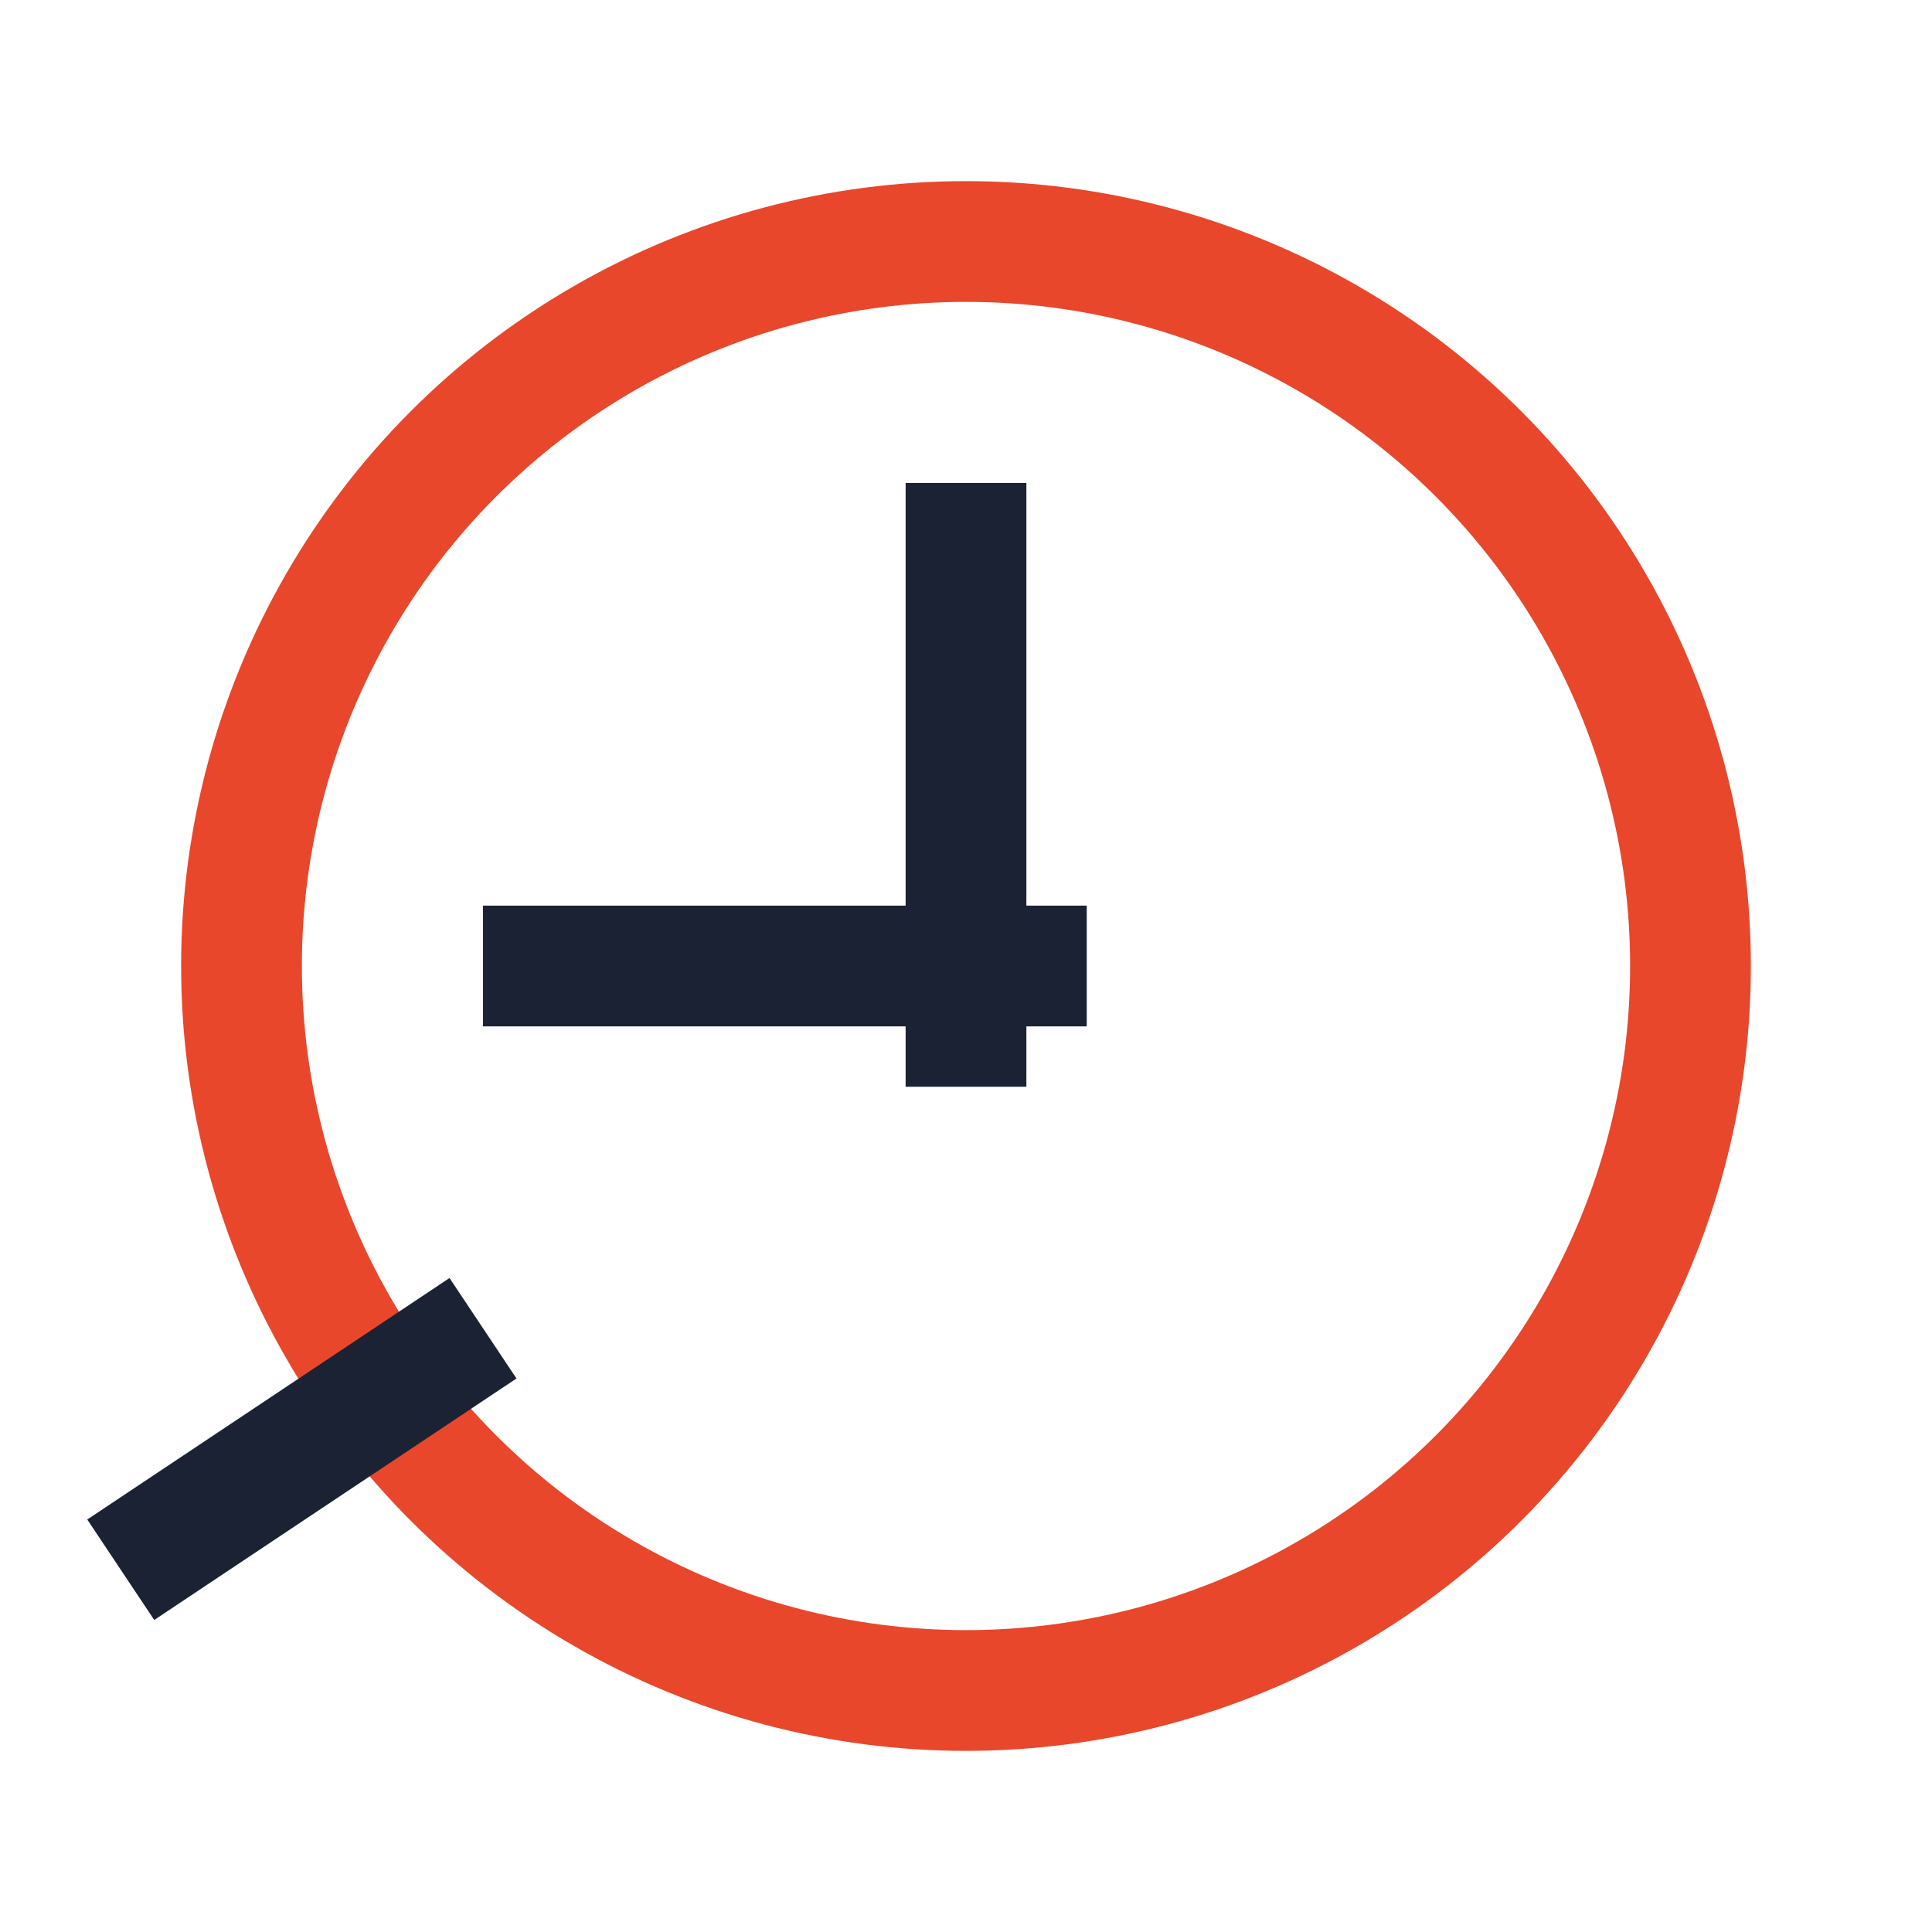 <?xml version="1.0" encoding="UTF-8"?>
<svg xmlns="http://www.w3.org/2000/svg" width="32" height="32" viewBox="0 0 32 32"><circle cx="16" cy="16" r="12" stroke="#E8472B" stroke-width="2" fill="none"/><path d="M8 16h10M16 8v10" stroke="#1A2233" stroke-width="2"/><path d="M2 26l6-4" stroke="#1A2233" stroke-width="2"/></svg>